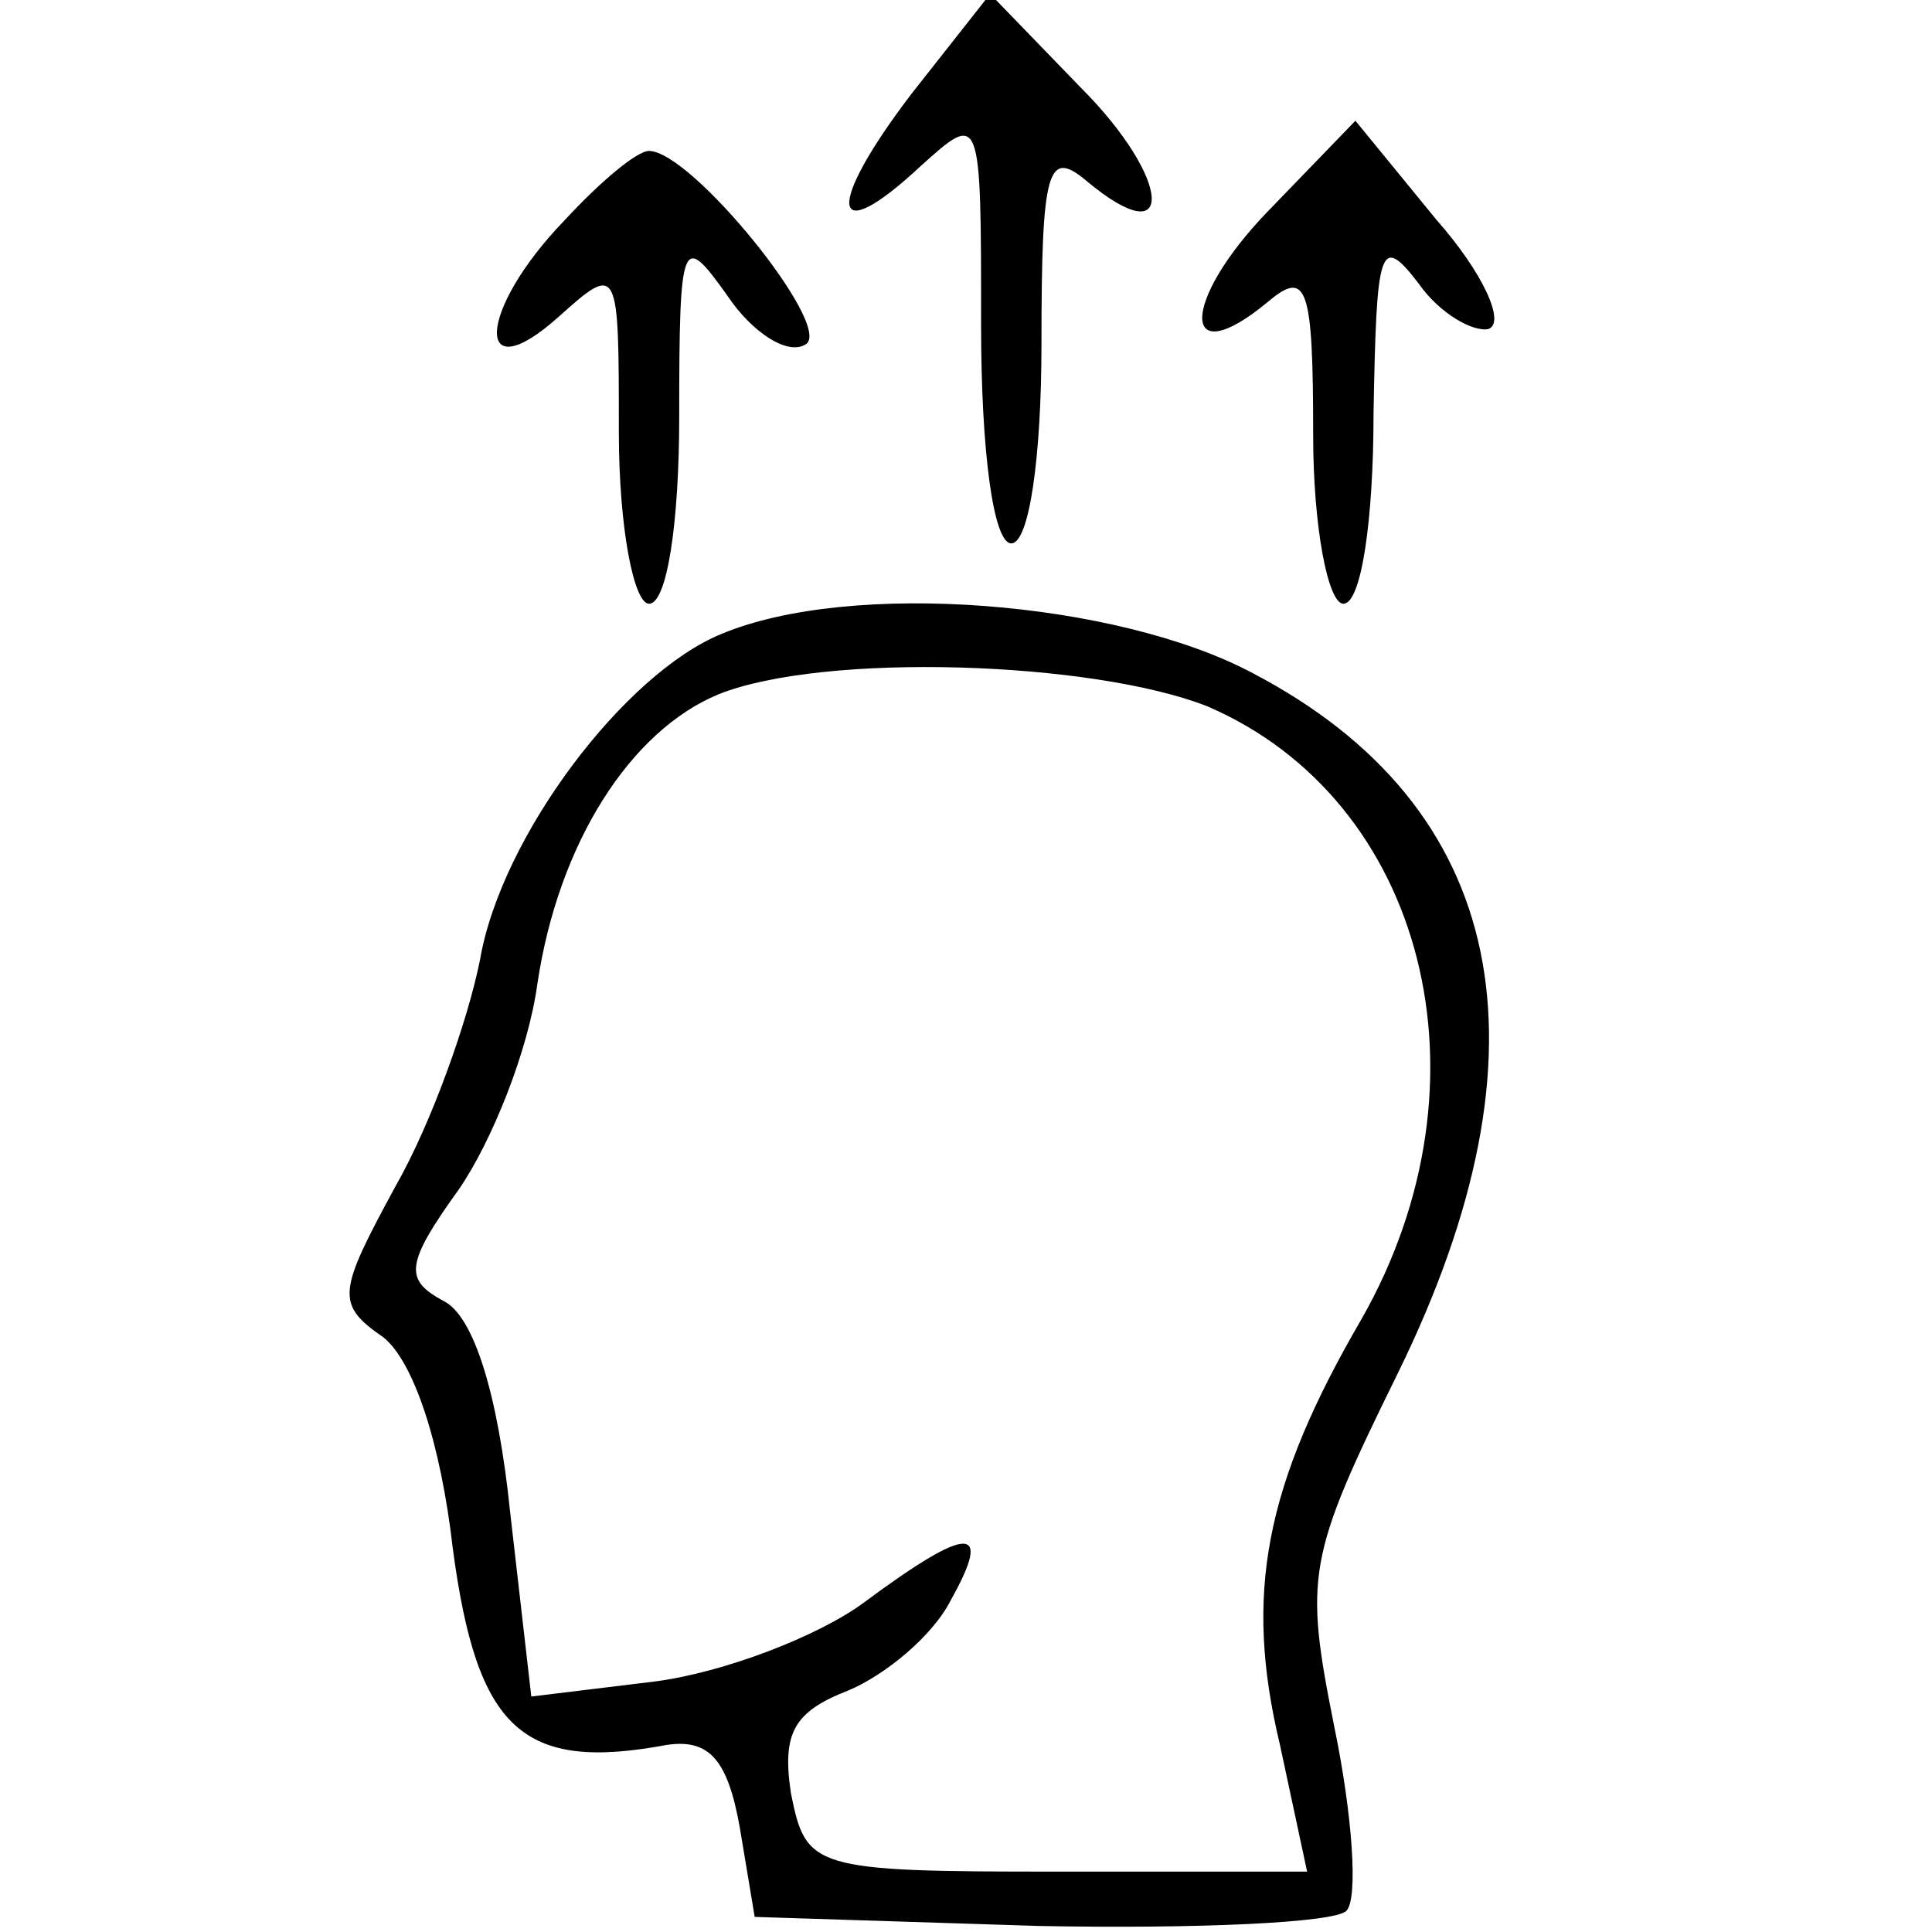 <svg preserveAspectRatio="xMidYMid meet" viewBox="0 0 64 64" version="1.0" xmlns="http://www.w3.org/2000/svg">
<g transform="translate(11.5,0) scale(1) translate(-0,-0)"><g stroke="none" fill="#000000" transform="translate(0,64) scale(0.1,-0.1)">
<path d="M187 609 c-29 -38 -27 -52 3 -24 20 18 20 18 20 -53 0 -41 4 -72 10 -72 6 0 10 29 10 66 0 58 2 65 15 54 30 -25 28 1 -2 31 l-30 31 -26 -33z"></path>
<path d="M305 570 c-29 -30 -29 -54 0 -30 13 11 15 5 15 -44 0 -31 5 -56 10 -56 6 0 10 28 10 63 1 55 2 60 15 43 7 -10 18 -16 23 -15 6 2 -2 19 -17 36 l-27 33 -29 -30z"></path>
<path d="M72 567 c-29 -30 -30 -57 -2 -32 20 18 20 17 20 -38 0 -32 5 -57 10 -57 6 0 10 27 10 62 0 60 1 61 16 40 8 -12 20 -20 26 -16 9 6 -38 64 -52 64 -4 0 -16 -10 -28 -23z"></path>
<path d="M124 430 c-32 -13 -73 -67 -80 -108 -4 -20 -16 -54 -28 -75 -19 -35 -20 -39 -4 -50 10 -8 19 -35 23 -70 8 -60 23 -74 71 -65 14 2 20 -5 24 -27 l5 -30 94 -3 c52 -1 98 1 102 5 4 4 2 32 -4 61 -10 50 -9 56 21 117 53 108 36 188 -48 232 -45 24 -133 31 -176 13z m161 -24 c72 -31 96 -124 51 -203 -32 -55 -39 -91 -27 -141 l9 -42 -83 0 c-81 0 -83 1 -88 26 -3 20 1 27 19 34 12 5 28 18 34 30 14 25 6 25 -29 -1 -15 -11 -46 -23 -69 -26 l-41 -5 -7 61 c-4 39 -12 65 -22 70 -13 7 -13 12 5 37 11 16 23 46 26 68 7 47 31 84 60 96 35 14 124 11 162 -4z"></path>
</g>
</g></svg>